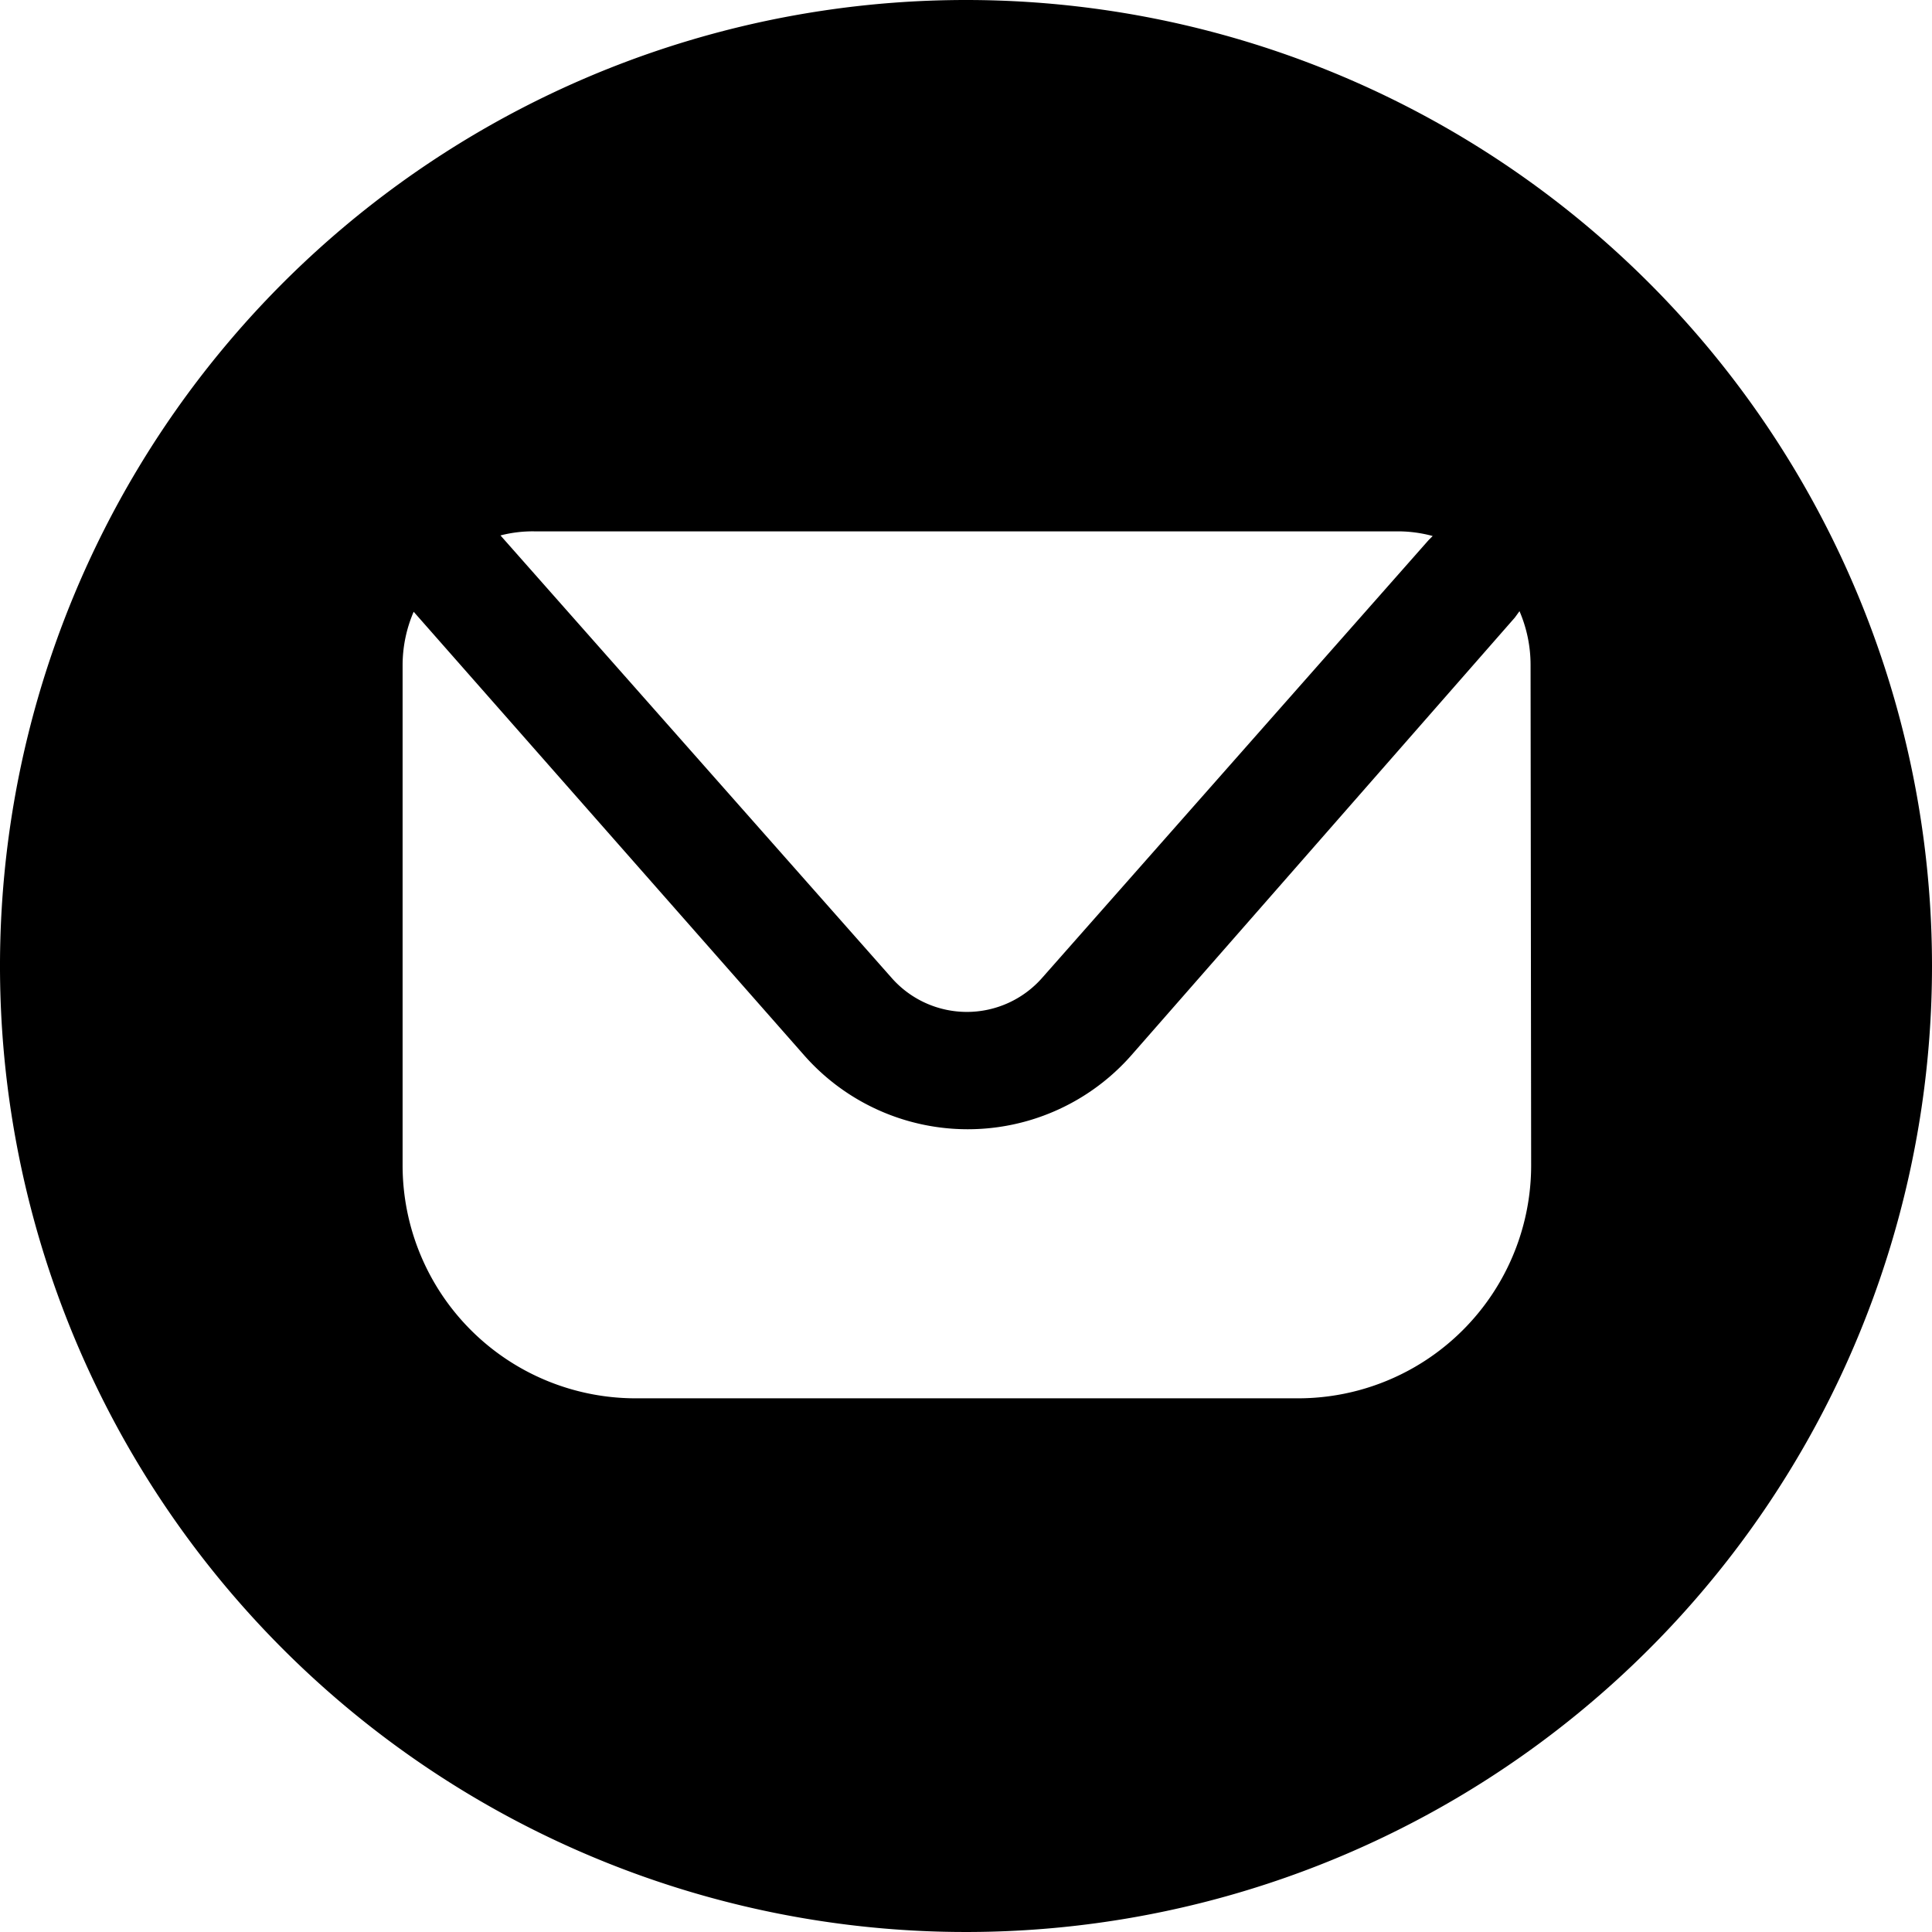 <?xml version="1.0" encoding="UTF-8"?>
<!DOCTYPE svg PUBLIC '-//W3C//DTD SVG 1.0//EN'
          'http://www.w3.org/TR/2001/REC-SVG-20010904/DTD/svg10.dtd'>
<svg height="33.16" viewBox="0 0 33.16 33.16" width="33.16" xmlns="http://www.w3.org/2000/svg" xmlns:xlink="http://www.w3.org/1999/xlink"
><g data-name="Capa 2"
  ><g
    ><path d="M16.58,0A16.58,16.58,0,1,0,33.16,16.58,16.58,16.58,0,0,0,16.58,0ZM9.17,9.12H24a2.27,2.27,0,0,1,.59.08l-.07.07-6.63,7.51a1.72,1.72,0,0,1-2.59,0L8.59,9.19A2.2,2.2,0,0,1,9.17,9.12ZM26.28,20a4,4,0,0,1-4,4H10.91a4,4,0,0,1-4-4V11.41a2.32,2.32,0,0,1,.19-.91l6.7,7.61a3.74,3.74,0,0,0,5.62,0L26,10.6l.08-.11a2.33,2.33,0,0,1,.19.92Z"
    /></g
  ></g
></svg
>
